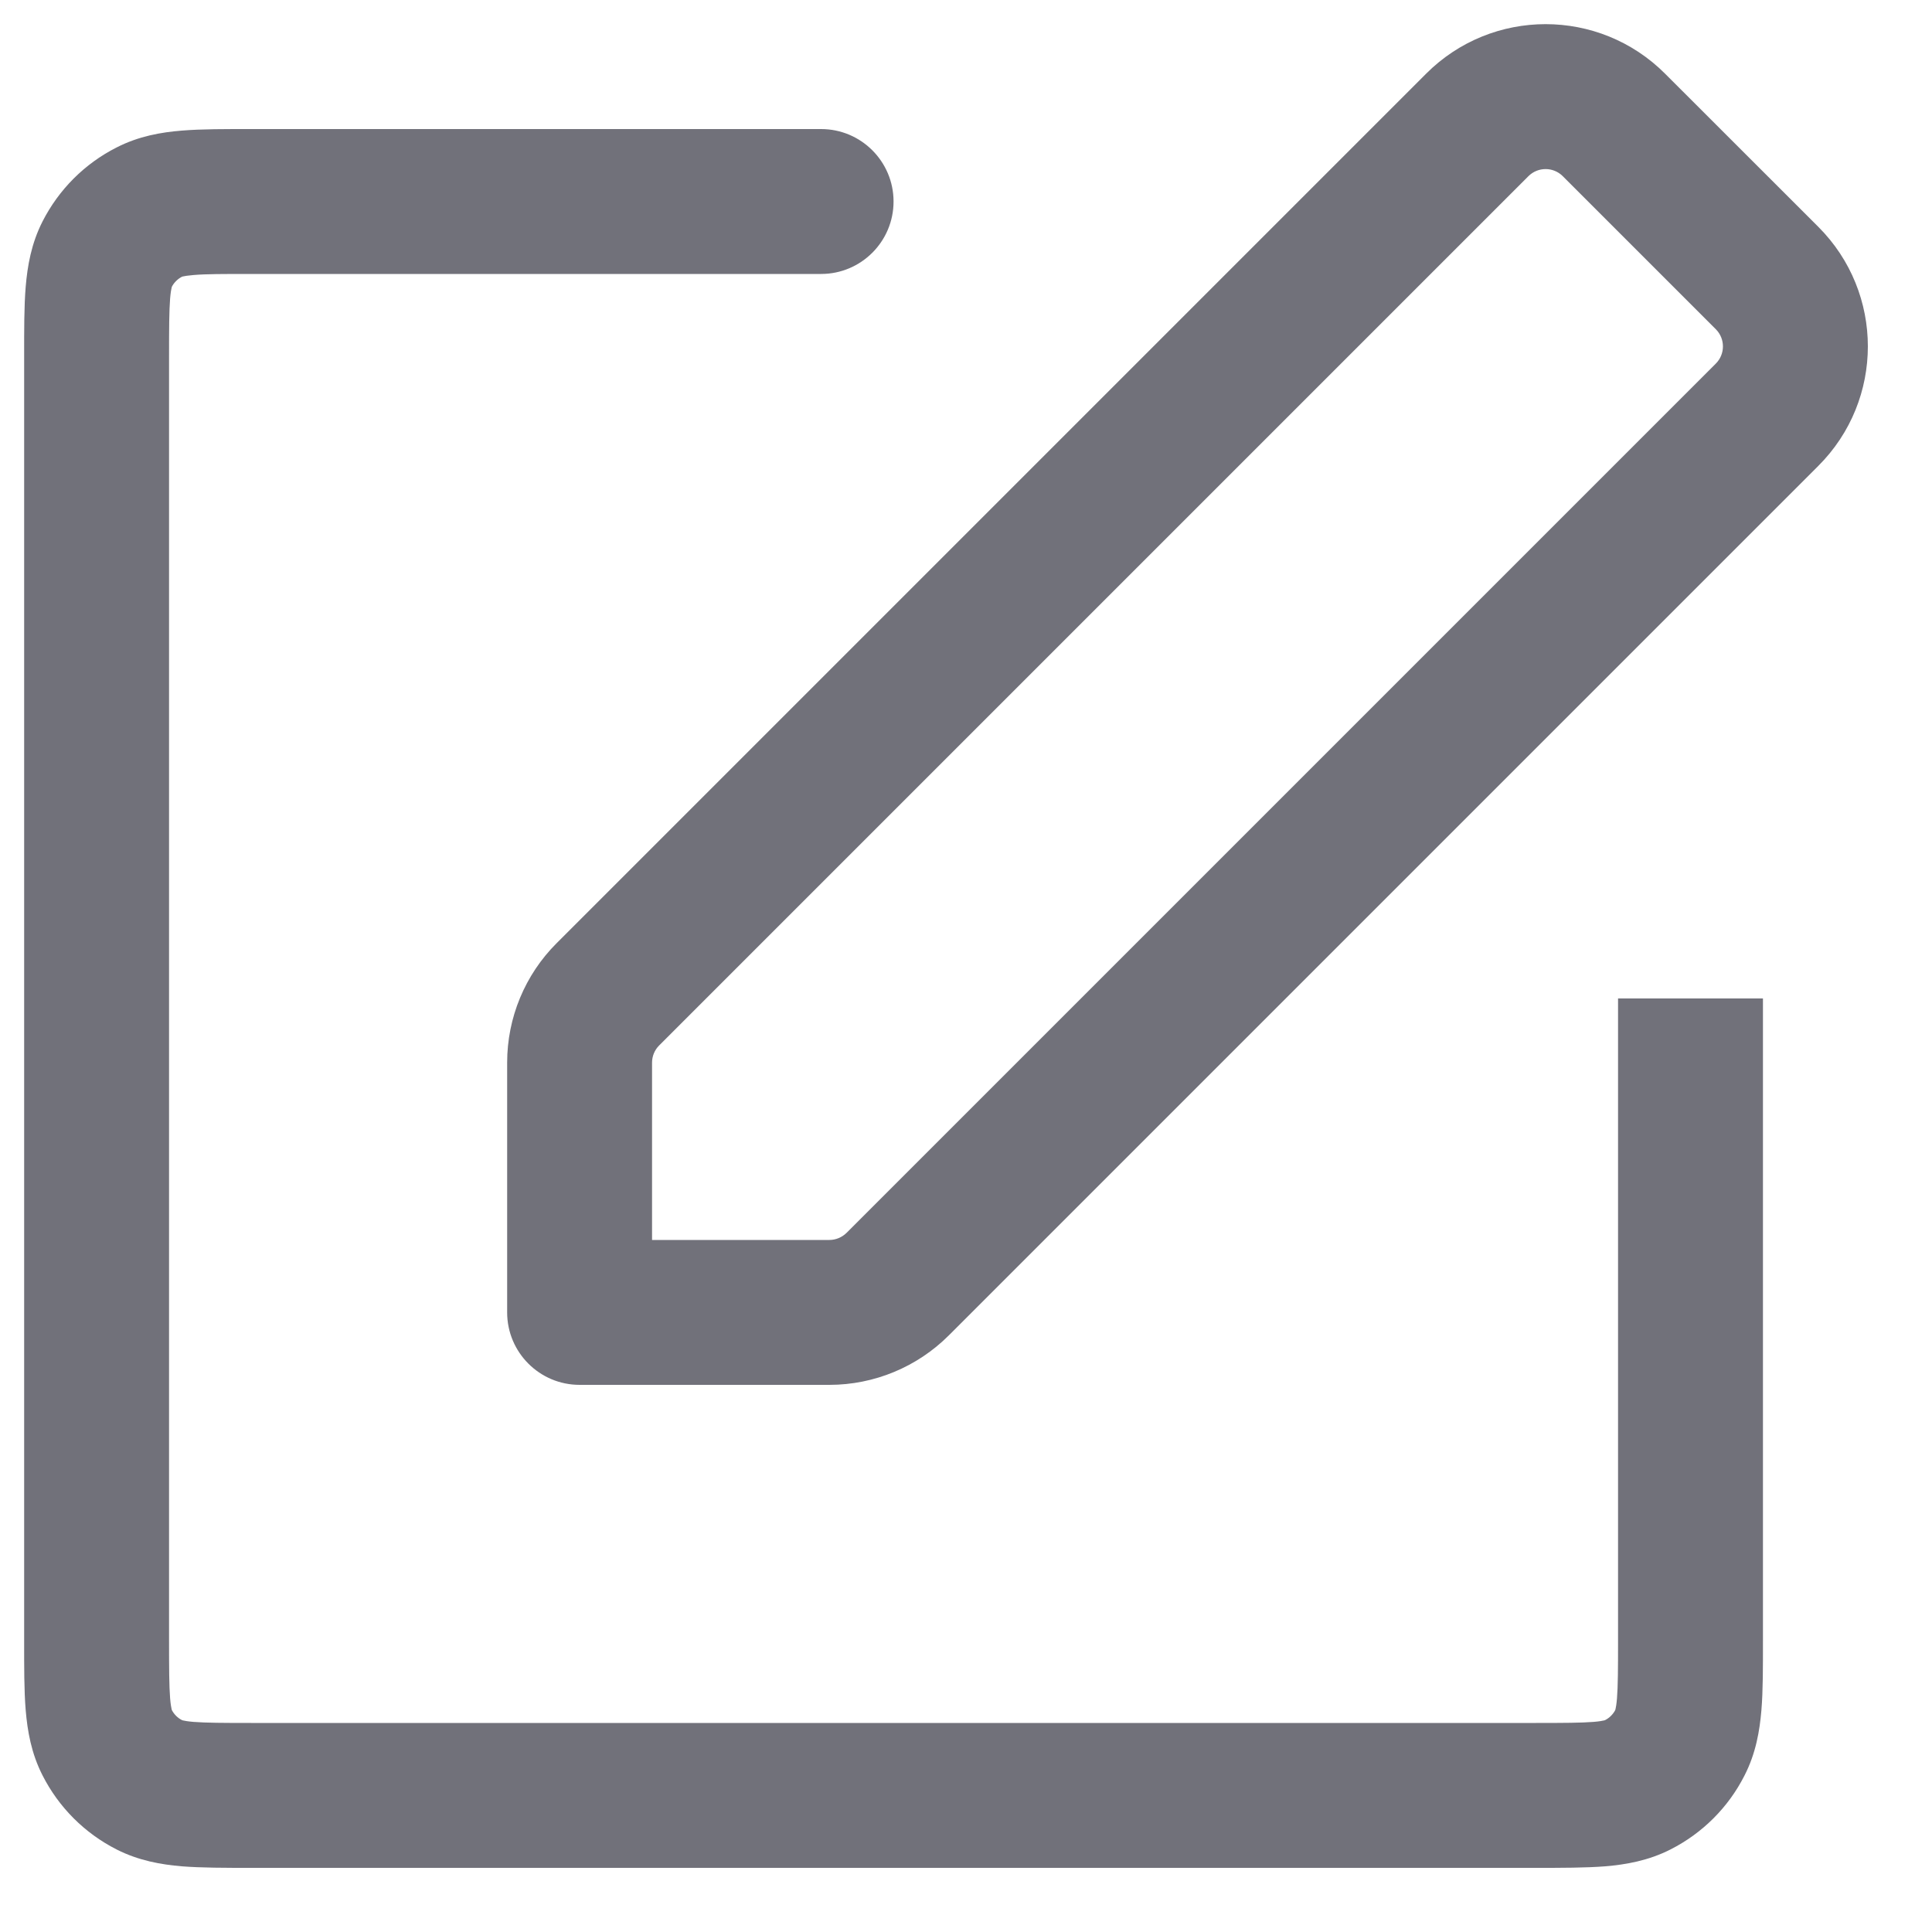 <?xml version="1.0" encoding="utf-8"?>
<svg xmlns="http://www.w3.org/2000/svg" fill="none" height="100%" overflow="visible" preserveAspectRatio="none" style="display: block;" viewBox="0 0 20 20" width="100%">
<path d="M8.5 2.836C8.914 2.836 9.25 2.5 9.25 2.086C9.25 1.672 8.914 1.336 8.5 1.336V2.836ZM18.25 11.086V10.336H16.75V11.086H18.25ZM1.546 18.477L1.887 17.808L1.887 17.808L1.546 18.477ZM1.109 18.04L0.441 18.38L0.441 18.38L1.109 18.04ZM16.954 18.477L16.613 17.808L16.613 17.808L16.954 18.477ZM17.391 18.04L16.723 17.699L16.723 17.699L17.391 18.04ZM1.109 2.632L0.441 2.291L0.441 2.291L1.109 2.632ZM1.546 2.195L1.206 1.527L1.206 1.527L1.546 2.195ZM6 13.586H5.25C5.25 14 5.586 14.336 6 14.336V13.586ZM6.293 10.293L6.823 10.823L6.823 10.823L6.293 10.293ZM15.293 1.293L15.823 1.823L15.823 1.823L15.293 1.293ZM16.707 1.293L16.177 1.823L16.177 1.823L16.707 1.293ZM18.293 2.879L17.763 3.409L17.763 3.409L18.293 2.879ZM18.293 4.293L18.823 4.823L18.823 4.823L18.293 4.293ZM9.293 13.293L9.823 13.823L9.823 13.823L9.293 13.293ZM15.9 18.586V17.836H2.6V18.586V19.336H15.9V18.586ZM1 16.986H1.75V3.686H1H0.25V16.986H1ZM2.6 2.086V2.836H8.5V2.086V1.336H2.6V2.086ZM17.5 11.086H16.75V16.986H17.5H18.25V11.086H17.5ZM2.6 18.586V17.836C2.308 17.836 2.133 17.835 2.004 17.825C1.884 17.815 1.87 17.8 1.887 17.808L1.546 18.477L1.206 19.145C1.436 19.262 1.669 19.302 1.882 19.32C2.087 19.336 2.332 19.336 2.6 19.336V18.586ZM1 16.986H0.25C0.25 17.253 0.249 17.499 0.266 17.704C0.284 17.917 0.323 18.15 0.441 18.38L1.109 18.04L1.777 17.699C1.786 17.716 1.771 17.702 1.761 17.581C1.751 17.452 1.75 17.278 1.75 16.986H1ZM1.546 18.477L1.887 17.808C1.839 17.785 1.801 17.746 1.777 17.699L1.109 18.04L0.441 18.38C0.609 18.71 0.876 18.977 1.206 19.145L1.546 18.477ZM15.9 18.586V19.336C16.168 19.336 16.413 19.336 16.618 19.32C16.831 19.302 17.064 19.262 17.294 19.145L16.954 18.477L16.613 17.808C16.63 17.8 16.616 17.815 16.496 17.825C16.367 17.835 16.192 17.836 15.9 17.836V18.586ZM17.5 16.986H16.75C16.75 17.278 16.749 17.452 16.739 17.581C16.729 17.702 16.714 17.716 16.723 17.699L17.391 18.04L18.059 18.38C18.177 18.15 18.216 17.917 18.234 17.704C18.251 17.499 18.25 17.253 18.25 16.986H17.5ZM16.954 18.477L17.294 19.145C17.624 18.977 17.892 18.71 18.059 18.38L17.391 18.04L16.723 17.699C16.699 17.746 16.66 17.785 16.613 17.808L16.954 18.477ZM1 3.686H1.75C1.75 3.393 1.751 3.219 1.761 3.09C1.771 2.97 1.786 2.956 1.777 2.972L1.109 2.632L0.441 2.291C0.323 2.522 0.284 2.755 0.266 2.968C0.249 3.172 0.25 3.418 0.25 3.686H1ZM2.6 2.086V1.336C2.332 1.336 2.087 1.335 1.882 1.352C1.669 1.369 1.436 1.409 1.206 1.527L1.546 2.195L1.887 2.863C1.87 2.871 1.884 2.857 2.004 2.847C2.133 2.836 2.308 2.836 2.6 2.836V2.086ZM1.109 2.632L1.777 2.972C1.801 2.925 1.839 2.887 1.887 2.863L1.546 2.195L1.206 1.527C0.876 1.694 0.609 1.962 0.441 2.291L1.109 2.632ZM6 11H5.25V13.586H6H6.75V11H6ZM6 13.586V14.336H8.586V13.586V12.836H6V13.586ZM6.293 10.293L6.823 10.823L15.823 1.823L15.293 1.293L14.763 0.763L5.763 9.763L6.293 10.293ZM16.707 1.293L16.177 1.823L17.763 3.409L18.293 2.879L18.823 2.348L17.237 0.763L16.707 1.293ZM18.293 4.293L17.763 3.763L8.763 12.763L9.293 13.293L9.823 13.823L18.823 4.823L18.293 4.293ZM18.293 2.879L17.763 3.409C17.86 3.507 17.86 3.665 17.763 3.763L18.293 4.293L18.823 4.823C19.507 4.14 19.507 3.032 18.823 2.348L18.293 2.879ZM15.293 1.293L15.823 1.823C15.921 1.726 16.079 1.726 16.177 1.823L16.707 1.293L17.237 0.763C16.554 0.079 15.446 0.079 14.763 0.763L15.293 1.293ZM8.586 13.586V14.336C9.05 14.336 9.495 14.151 9.823 13.823L9.293 13.293L8.763 12.763C8.716 12.809 8.652 12.836 8.586 12.836V13.586ZM6 11H6.75C6.75 10.934 6.776 10.87 6.823 10.823L6.293 10.293L5.763 9.763C5.434 10.091 5.25 10.536 5.25 11H6Z" fill="#71717A" id="vector"/>
</svg>